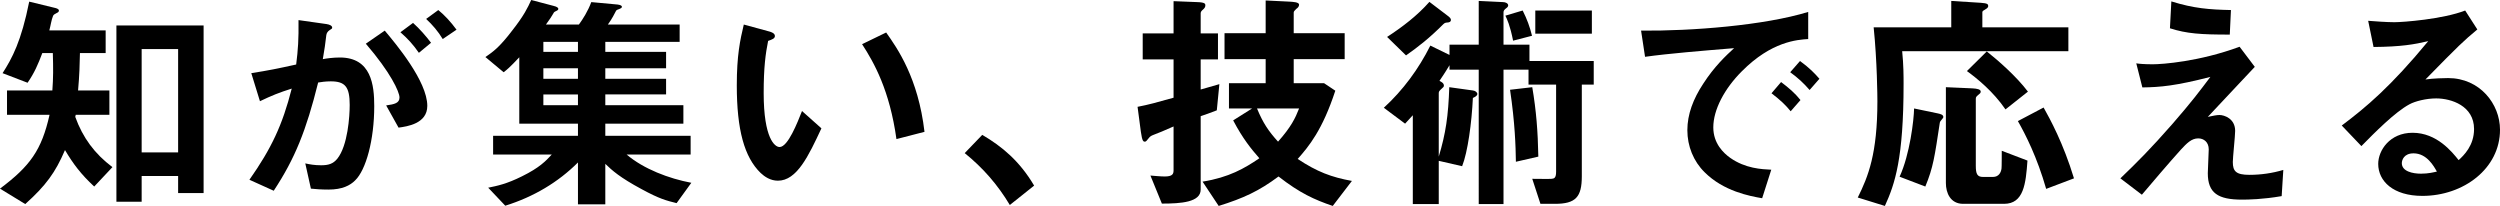 <?xml version="1.0" encoding="UTF-8"?>
<svg id="Layer_2" data-name="Layer 2" xmlns="http://www.w3.org/2000/svg" viewBox="0 0 641.7 52.86">
  <g id="_台紙" data-name="台紙">
    <g>
      <path d="M24.18,47.88c-3.42-3.18-5.4-5.82-7.5-9.36-2.46,5.76-4.92,9.12-10.2,13.86l-6.48-3.96c7.68-5.76,10.68-9.84,12.72-18.96H1.8v-6.24h11.64c.24-3.3.24-5.58.12-9.6h-2.7c-1.08,2.88-2.04,5.1-3.78,7.62l-6.42-2.46C3.12,14.94,5.46,10.62,7.5.42l6.66,1.62c.24.06.96.24.96.66,0,.36-.24.48-.6.66-.48.24-.78.42-.9.72-.42.96-.66,2.7-.96,3.72h14.46v5.82h-6.6c-.06,2.88-.12,5.58-.48,9.6h8.04v6.24h-8.64l-.12.54c1.92,5.34,4.98,9.48,9.54,12.9l-4.68,4.98ZM45.72,49.56v-4.38h-9.36v6.6h-6.48V6.54h22.38v43.02h-6.54ZM45.72,12.6h-9.36v26.52h9.36V12.6Z"/>
      <path d="M91.14,46.32c-1.26,1.26-3.24,2.34-6.84,2.34-1.8,0-3.42-.12-4.5-.24l-1.44-6.48c1.08.24,2.34.48,4.08.48,1.86,0,3.06-.36,4.14-1.68,2.7-3.36,3.18-10.92,3.18-13.8,0-4.62-1.14-6.06-4.86-6.06-1.32,0-2.52.18-3.24.3-3.06,12.3-5.94,19.5-11.4,27.78l-6.24-2.82c5.64-8.04,8.46-13.98,10.86-23.4-3.24,1.02-5.16,1.8-8.16,3.24l-2.22-7.2c4.56-.72,6.6-1.14,11.52-2.22.48-3.84.66-6.36.6-11.4l7.2,1.02c.78.12,1.44.42,1.44.9,0,.24-.06.3-.66.66q-.72.48-.84,1.26c-.3,2.4-.42,3.48-.9,6.18.96-.18,2.64-.42,4.38-.42,8.1,0,8.82,7.14,8.82,12.48,0,8.64-2.1,16.38-4.92,19.08ZM102.3,32.76l-3.18-5.7c2.16-.3,3.42-.6,3.42-2.04s-2.28-6.42-8.64-13.8l4.86-3.36c2.76,3.3,10.92,12.96,10.92,19.32,0,4.56-5.16,5.28-7.38,5.58ZM107.52,13.56c-1.5-2.16-2.88-3.66-4.74-5.28l3.24-2.4c1.68,1.5,3.3,3.36,4.62,5.1l-3.12,2.58ZM113.64,10.02c-1.2-1.98-2.64-3.66-4.26-5.16l3.12-2.28c1.62,1.32,3.18,3,4.68,5.04l-3.54,2.4Z"/>
      <path d="M173.67,52.14c-2.64-.66-4.38-1.08-9-3.6-5.58-3-7.56-4.8-9.3-6.48v10.38h-7.02v-10.74c-5.04,5.04-11.34,8.82-18.66,11.1l-4.38-4.62c2.34-.48,4.74-.96,8.7-2.94,4.5-2.22,6.06-3.9,7.62-5.58h-15.06v-4.8h21.78v-3.12h-15.06V14.7c-2.46,2.64-3.3,3.3-4.02,3.84l-4.68-3.9c1.92-1.32,3.54-2.4,6.96-6.9,3-3.84,3.9-5.76,4.8-7.74l5.7,1.5c1.02.24,1.26.54,1.26.78,0,.3-.3.42-.54.54-.54.24-.6.36-.72.6-.48.84-.96,1.56-1.92,2.88h8.46c1.02-1.38,2.34-3.48,3.18-5.76l6.48.6c.18,0,1.38.12,1.38.6,0,.3-.3.42-.72.6-.6.18-.72.3-.84.54-.3.6-.96,1.92-2.04,3.42h18.42v4.44h-19.08v2.58h15.6v4.2h-15.6v2.7h15.6v4.02h-15.6v2.76h20.04v4.74h-20.04v3.12h21.9v4.8h-16.44c4.38,3.72,10.86,6.18,16.62,7.26l-3.78,5.22ZM148.35,10.74h-8.88v2.58h8.88v-2.58ZM148.35,17.52h-8.88v2.7h8.88v-2.7ZM148.35,24.24h-8.88v2.76h8.88v-2.76Z"/>
      <path d="M199.68,46.38c-1.92,0-3.42-1.02-4.44-1.98-4.2-4.08-6.12-11.1-6.12-22.5,0-7.68.84-11.58,1.8-15.6l6.6,1.8c.42.12,1.38.42,1.38,1.14,0,.66-.72.9-1.74,1.26-.66,3.3-1.14,6.78-1.14,13.38,0,11.7,2.88,13.86,4.08,13.86,2.16,0,4.62-6.36,5.76-9.24l4.98,4.44c-3.3,7.08-6.3,13.44-11.16,13.44ZM230.1,35.7c-1.74-12.48-5.7-19.56-8.82-24.36l6.18-3c2.88,4.08,8.22,11.64,9.84,25.5l-7.2,1.86Z"/>
      <path d="M252.12,34.62c5.04,2.94,9.6,6.72,13.32,13.02l-6.24,4.98c-3.12-5.22-6.9-9.54-11.58-13.32l4.5-4.68Z"/>
      <path d="M312.33,28.32c-2.1.78-2.64,1.02-4.14,1.5v18.84c0,3.24-4.98,3.6-9.96,3.6l-2.94-7.2c.78.06,2.58.24,3.66.24,2.04,0,2.28-.66,2.28-1.62v-11.22c-2.58,1.14-3.72,1.62-5.16,2.16-.6.24-.84.36-1.26.9q-.6.84-.9.84c-.42,0-.72,0-1.08-2.58l-.84-6.36c2.82-.54,4.98-1.14,9.24-2.34v-9.84h-7.92v-6.66h7.92V.3l6.06.24c2.1.06,2.1.48,2.1.84,0,.48-.24.72-.54,1.02-.42.36-.66.6-.66,1.02v5.16h4.44v6.66h-4.44v7.74c1.98-.54,2.22-.66,4.8-1.38l-.66,6.72ZM342.09,52.86c-4.74-1.62-8.46-3.3-13.92-7.56-4.98,3.72-9,5.58-15.36,7.56l-4.14-6.24c6.78-1.08,10.8-3.42,14.58-6-2.1-2.4-4.26-5.04-6.72-9.72l4.86-3.06h-5.94v-6.48h9.42v-6.18h-10.56v-6.66h10.56V.12l6.12.3c.9.06,2.46.12,2.46.78,0,.48-.36.84-.72,1.08-.48.48-.66.66-.66.96v5.28h13.08v6.66h-13.08v6.18h7.8l2.88,1.92c-3.3,10.08-6.78,14.28-9.66,17.52,4.98,3.3,8.64,4.68,13.92,5.64l-4.92,6.42ZM322.65,27.84c1.5,3.66,2.94,5.82,5.4,8.52,3.36-3.78,4.44-6.06,5.4-8.52h-10.8Z"/>
      <path d="M406.02,21.72v23.52c0,5.34-1.56,7.08-6.9,7.08h-3.72l-2.1-6.42c.96,0,4.44.06,4.98,0,.66-.06,1.14-.24,1.14-1.8v-22.38h-7.08v-3.84h-6.42v34.5h-6.36V17.88h-7.5v-1.14c-.42.66-.9,1.56-2.58,4.02.36.18,1.14.54,1.14,1.2,0,.3-.18.48-.42.66-.78.72-.9.84-.9,1.32v16.26c1.8-5.94,2.46-10.5,2.7-17.82l6.06.84c.6.06,1.14.48,1.14.9,0,.54-.78.84-1.14,1.02-.3,6.36-1.32,13.92-2.76,17.52l-6-1.38v11.1h-6.66v-22.8c-.9,1.02-1.02,1.14-1.98,2.16l-5.46-4.08c4.92-4.5,8.94-9.96,11.94-15.96l4.92,2.4v-2.64h7.5V.24l6.24.3c.6,0,1.32.3,1.32.84,0,.12-.06.42-.42.66-.54.42-.78.66-.78,1.14v8.28h6.66v4.2h16.5v6.06h-3.06ZM371.7,5.76c-.66.06-.84.06-1.26.48-3.54,3.54-6.3,5.7-9.54,7.98l-4.86-4.74c3.96-2.58,7.74-5.46,10.86-9l4.5,3.42c.84.6,1.02.9,1.02,1.2,0,.54-.42.6-.72.66ZM388.38,10.44c-.78-3.96-1.56-5.52-1.98-6.42l4.44-1.32c1.14,2.28,1.8,4.08,2.4,6.48l-4.86,1.26ZM389.1,41.52c-.06-4.08-.24-9.96-1.5-18.48l5.7-.66c1.02,6,1.44,11.28,1.56,17.82l-5.76,1.32ZM394.08,8.64V2.7h14.52v5.94h-14.52Z"/>
      <path d="M447.09,18.3c-4.44,4.44-7.32,9.84-7.32,14.4,0,4.14,2.64,6.6,4.32,7.8,3.9,2.76,8.1,2.94,10.56,3.06l-2.34,7.32c-3.18-.54-9.9-1.8-14.76-6.66-2.88-2.82-4.44-6.72-4.44-10.8s1.5-8.04,4.08-11.94c2.82-4.38,5.82-7.2,7.92-9.12-8.04.66-16.86,1.38-22.86,2.22l-1.02-6.72c12.96.12,31.56-1.32,42.9-4.8v6.96c-2.82.18-9.42.6-17.04,8.28ZM459.63,28.56c-1.32-1.62-2.58-2.82-4.92-4.62l2.46-2.88c1.98,1.5,3.48,2.76,4.98,4.62l-2.52,2.88ZM464.49,23.1c-1.56-1.8-3-3.12-4.98-4.56l2.52-2.88c2.52,1.86,3.72,3.12,4.98,4.56l-2.52,2.88Z"/>
      <path d="M488.25,13.14c.36,3.48.36,6.54.36,8.4,0,19.14-2.22,25.68-4.8,31.32l-6.96-2.16c2.7-5.4,5.04-11.28,5.04-24.72,0-.96-.06-10.26-.96-18.96h19.92V.24l7.62.48c1.68.12,1.86.36,1.86.84,0,.18-.06.48-.72.84-.48.3-.78.42-.78.72v3.9h22.08v6.12h-42.66ZM498.57,30.48c-.48.6-.6.72-.66,1.02-1.32,8.7-1.68,11.46-3.72,16.38l-6.6-2.52c2.64-5.76,3.66-14.52,3.72-17.52l6.06,1.26c.54.12,1.44.3,1.44.9,0,.24-.12.36-.24.48ZM514.41,52.32h-10.5c-3.3,0-4.44-2.82-4.44-5.34v-24.6l6.78.3c1.2.06,2.16.24,2.16.84,0,.36-.18.48-.9,1.08-.12.12-.36.3-.36.72v17.22c0,2.1.36,2.88,1.86,2.88h2.52c1.56,0,2.1-1.2,2.22-2.16.06-.18.06-4.02.06-4.56l6.6,2.52c-.42,5.94-.96,11.1-6,11.1ZM514.77,28.08c-3.18-4.62-7.26-7.92-9.9-9.84l5.1-5.04c2.94,2.34,7.56,6.36,10.56,10.32l-5.76,4.56ZM525.21,48.48c-2.34-8.16-5.28-13.92-7.26-17.4l6.6-3.48c1.68,3,5.04,9.12,7.8,18.18l-7.14,2.7Z"/>
      <path d="M585.66,50.34c-4.86.84-8.64.9-10.2.9-6.12,0-8.76-1.68-8.76-6.78,0-.96.24-5.22.24-6.12,0-1.86-1.26-2.82-2.7-2.82-1.74,0-2.94,1.26-4.5,2.94-3.18,3.54-7.32,8.4-9.96,11.52l-5.52-4.2c4.44-4.26,7.68-7.5,13.32-13.92,4.86-5.58,7.08-8.52,9.78-12.12-8.88,2.28-12.78,2.64-17.46,2.7l-1.56-6.18c.72.12,2.1.24,4.26.24,2.34,0,11.88-.66,22.26-4.5l3.9,5.16c-5.34,5.7-6,6.42-12.06,12.84,1.44-.3,2.28-.48,3-.48,1.2,0,4.02.9,4.02,4.08,0,1.26-.6,6.84-.6,7.98,0,2.4.84,3.3,4.26,3.3,2.94,0,5.88-.42,8.7-1.26l-.42,6.72ZM572.34,8.88c-7.5,0-11.04-.24-15.36-1.62l.36-6.9c5.76,1.8,9.72,2.1,15.3,2.22l-.3,6.3Z"/>
      <path d="M621.78,50.28c-7.5,0-11.34-3.78-11.34-8.22,0-3.42,2.94-7.98,8.82-7.98,6.24,0,10.14,4.92,11.82,7.02,1.32-1.2,3.96-3.72,3.96-7.98,0-5.94-5.82-7.86-9.72-7.86-2.58,0-5.4.72-6.84,1.5-3.72,1.98-9,7.32-12.36,10.74l-5.04-5.28c6.24-4.68,12.6-10.02,22.2-21.66-3.6.84-6.9,1.44-14.04,1.5l-1.38-6.72c1.44.12,4.86.36,6.72.36,2.28,0,12.48-.78,18.18-3l3.12,4.86c-3.6,3-4.62,3.96-13.32,12.84,1.98-.3,4.92-.36,5.82-.36,8.16,0,13.32,6.66,13.32,13.26,0,9.96-9.36,16.98-19.92,16.98ZM619.5,39.36c-2.46,0-3,1.74-3,2.52,0,2.1,2.76,2.7,4.92,2.7,1.92,0,3.24-.36,4.08-.54-.78-1.38-2.58-4.68-6-4.68Z"/>
    </g>
  </g>
</svg>